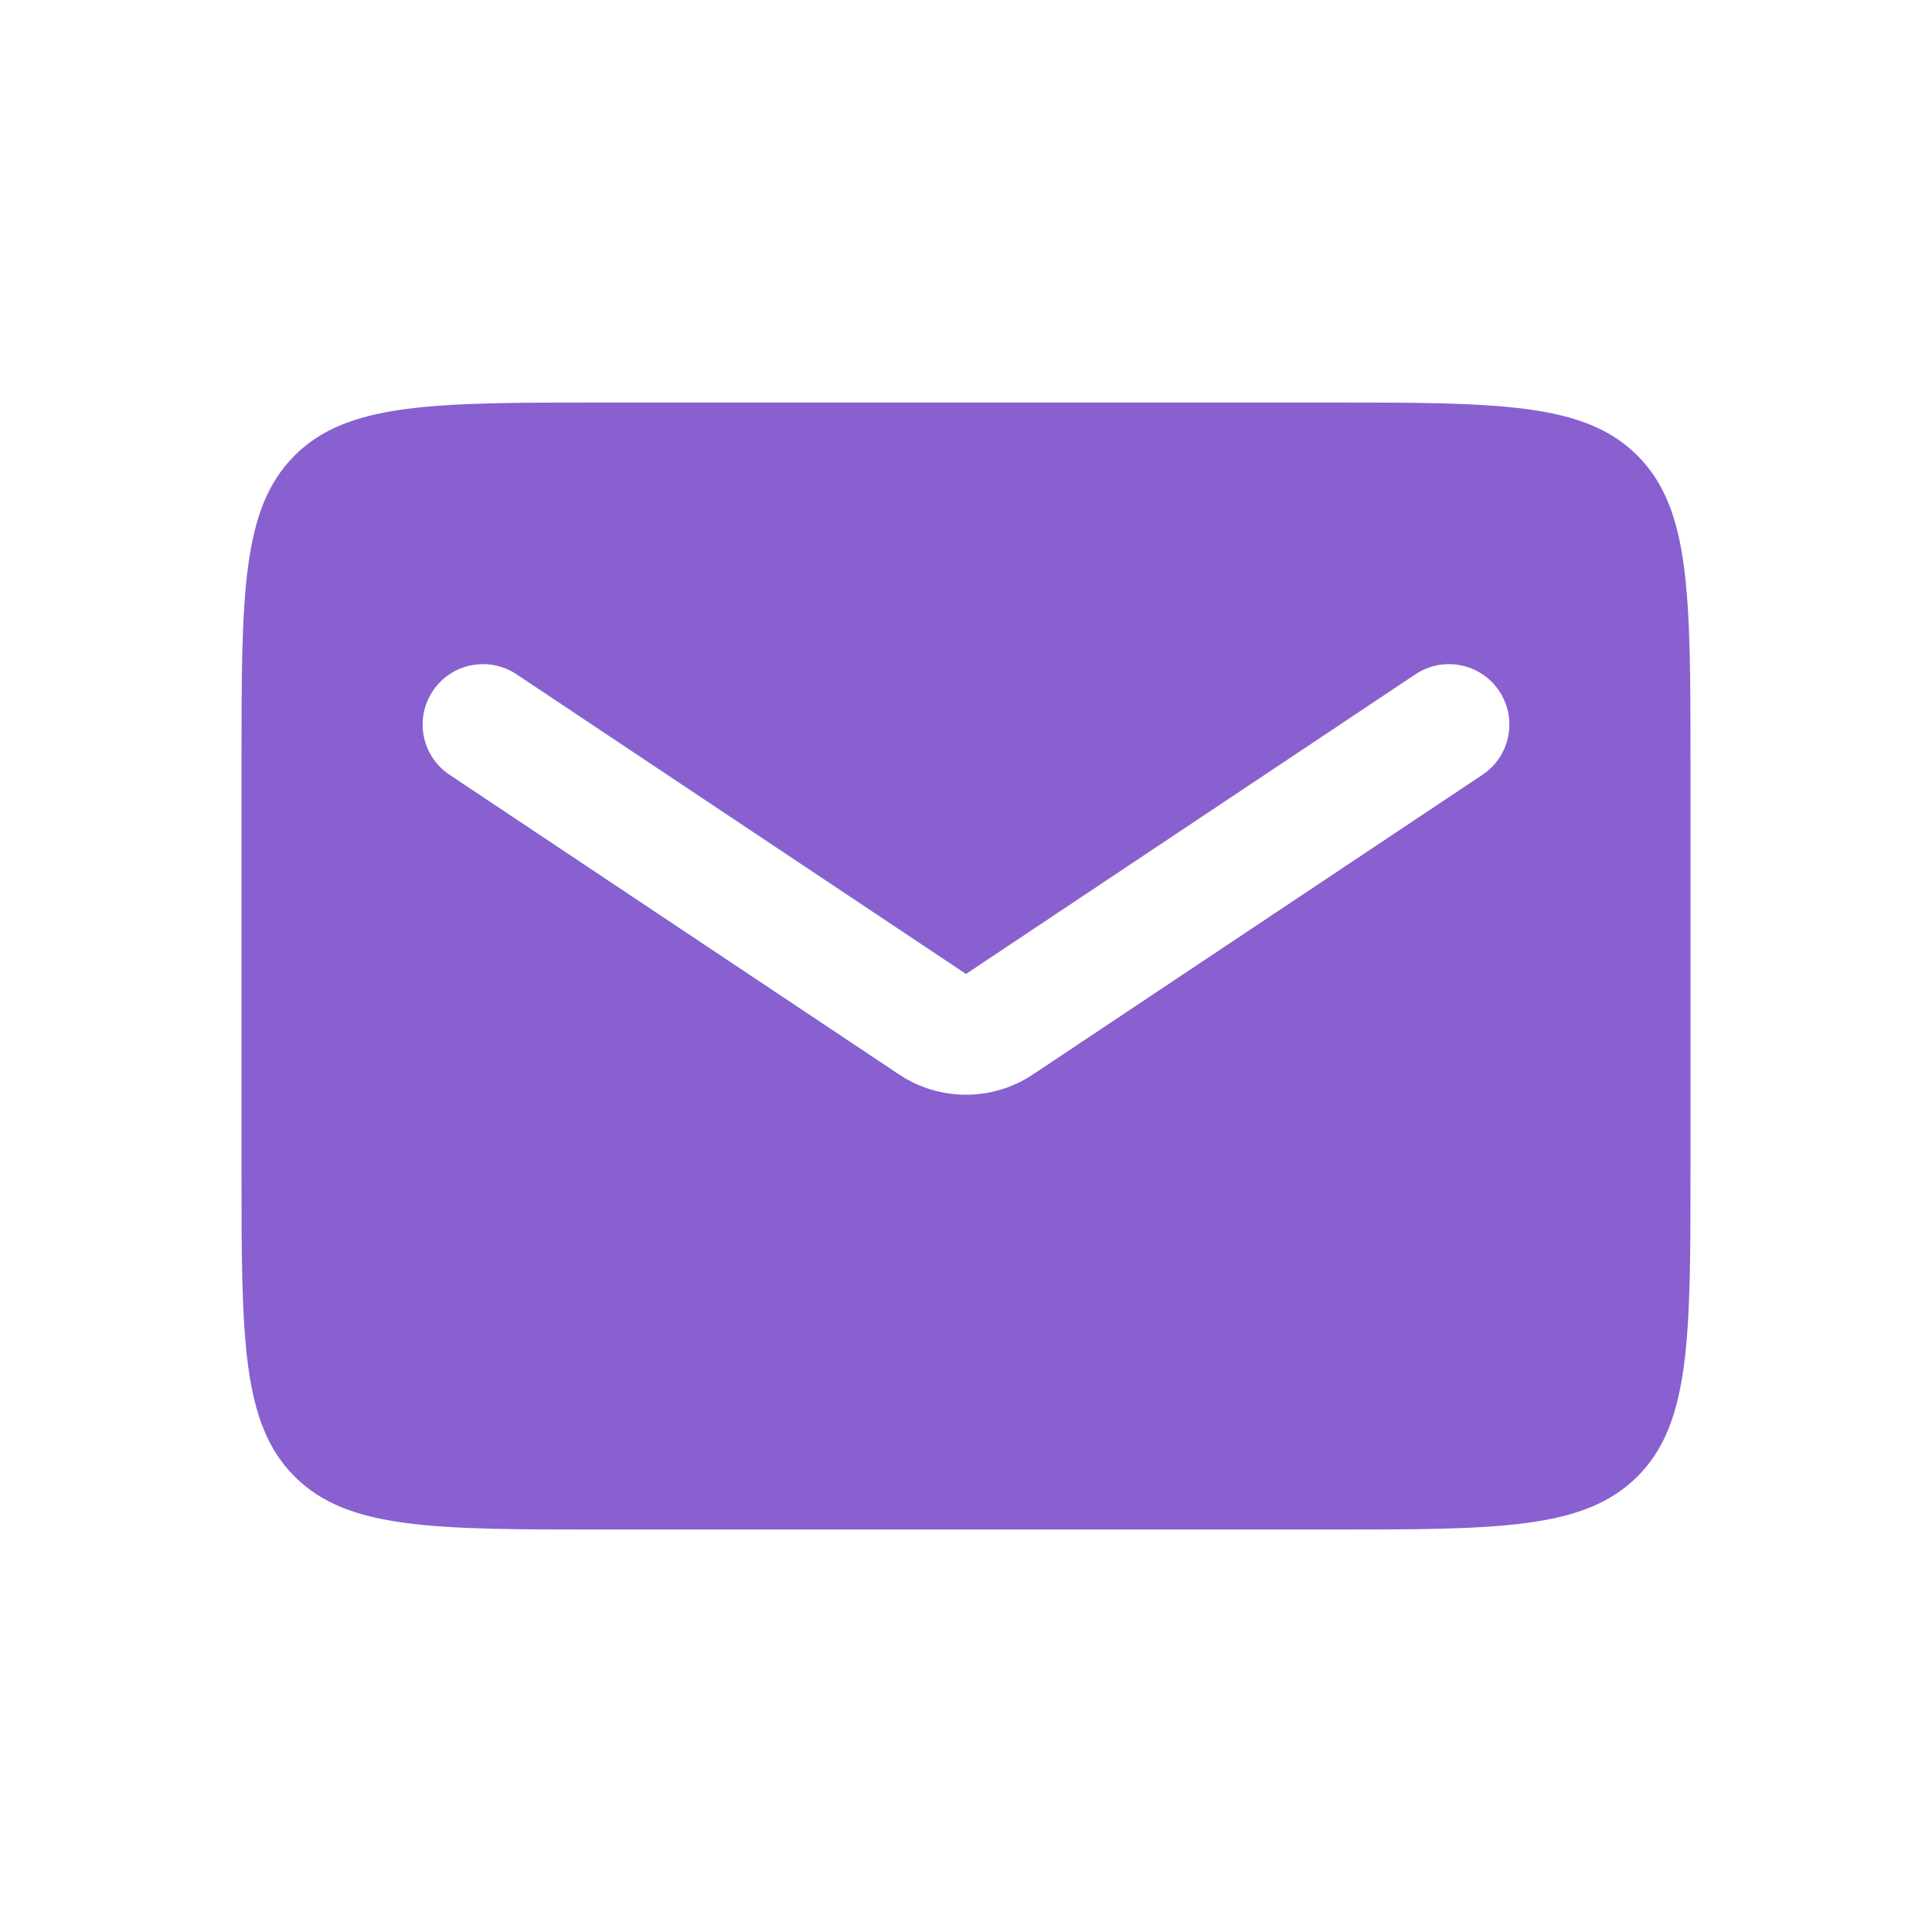 <svg width="32" height="32" viewBox="0 0 32 32" fill="none" xmlns="http://www.w3.org/2000/svg">
<g id="Message_fill">
<path id="Subtract" fill-rule="evenodd" clip-rule="evenodd" d="M4.879 7.546C4 8.424 4 9.839 4 12.667V19.334C4 22.162 4 23.576 4.879 24.455C5.757 25.334 7.172 25.334 10 25.334H22C24.828 25.334 26.243 25.334 27.121 24.455C28 23.576 28 22.162 28 19.334V12.667C28 9.839 28 8.424 27.121 7.546C26.243 6.667 24.828 6.667 22 6.667H10C7.172 6.667 5.757 6.667 4.879 7.546ZM8.555 11.168C8.095 10.862 7.474 10.986 7.168 11.446C6.862 11.905 6.986 12.526 7.445 12.832L14.891 17.796C15.562 18.244 16.438 18.244 17.109 17.796L24.555 12.832C25.014 12.526 25.138 11.905 24.832 11.446C24.526 10.986 23.905 10.862 23.445 11.168L16 16.132L8.555 11.168Z" fill="#8860D0"/>
</g>
</svg>
